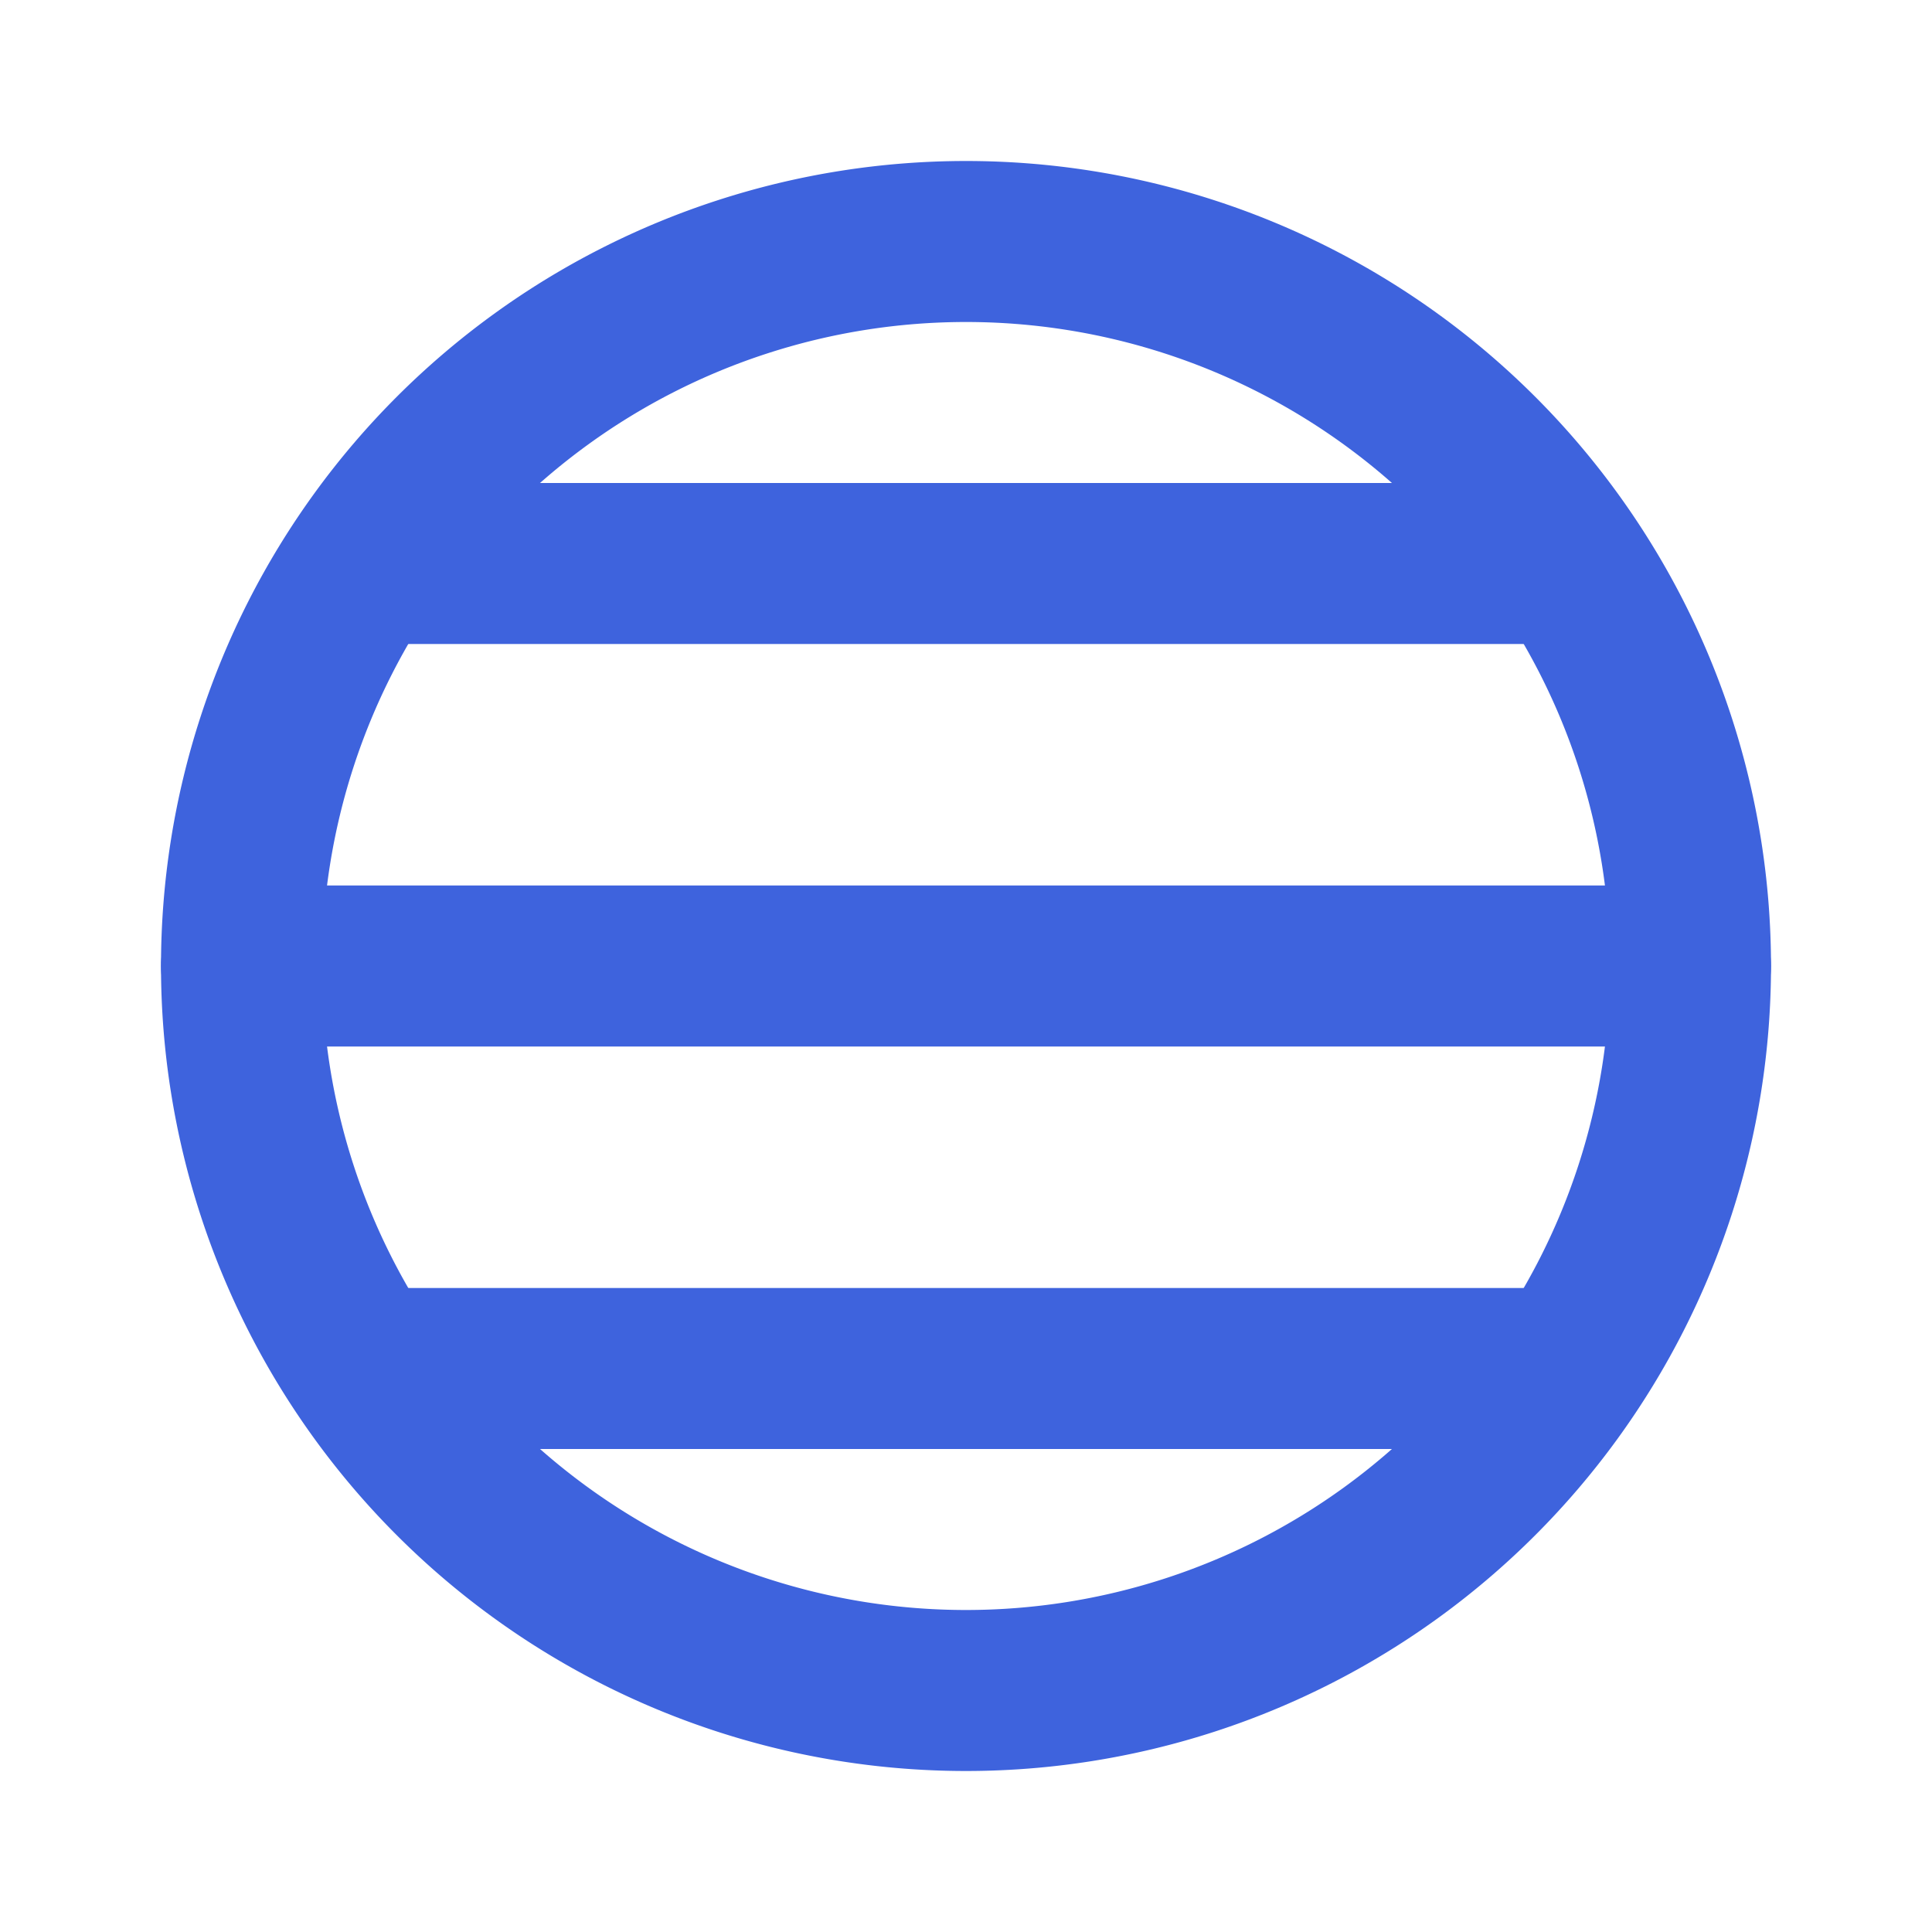 <svg  xmlns="http://www.w3.org/2000/svg"  width="24"  height="24"  viewBox="0 0 24 24"  fill="none"  stroke="#3e63dd"  stroke-width="2"  stroke-linecap="round"  stroke-linejoin="round"  class="icon icon-tabler icons-tabler-outline icon-tabler-world-latitude"><path stroke="none" d="M0 0h24v24H0z" fill="none"/><path d="M12 12m-9 0a9 9 0 1 0 18 0a9 9 0 1 0 -18 0" /><path d="M4.6 7l14.8 0" /><path d="M3 12l18 0" /><path d="M4.6 17l14.8 0" /></svg>